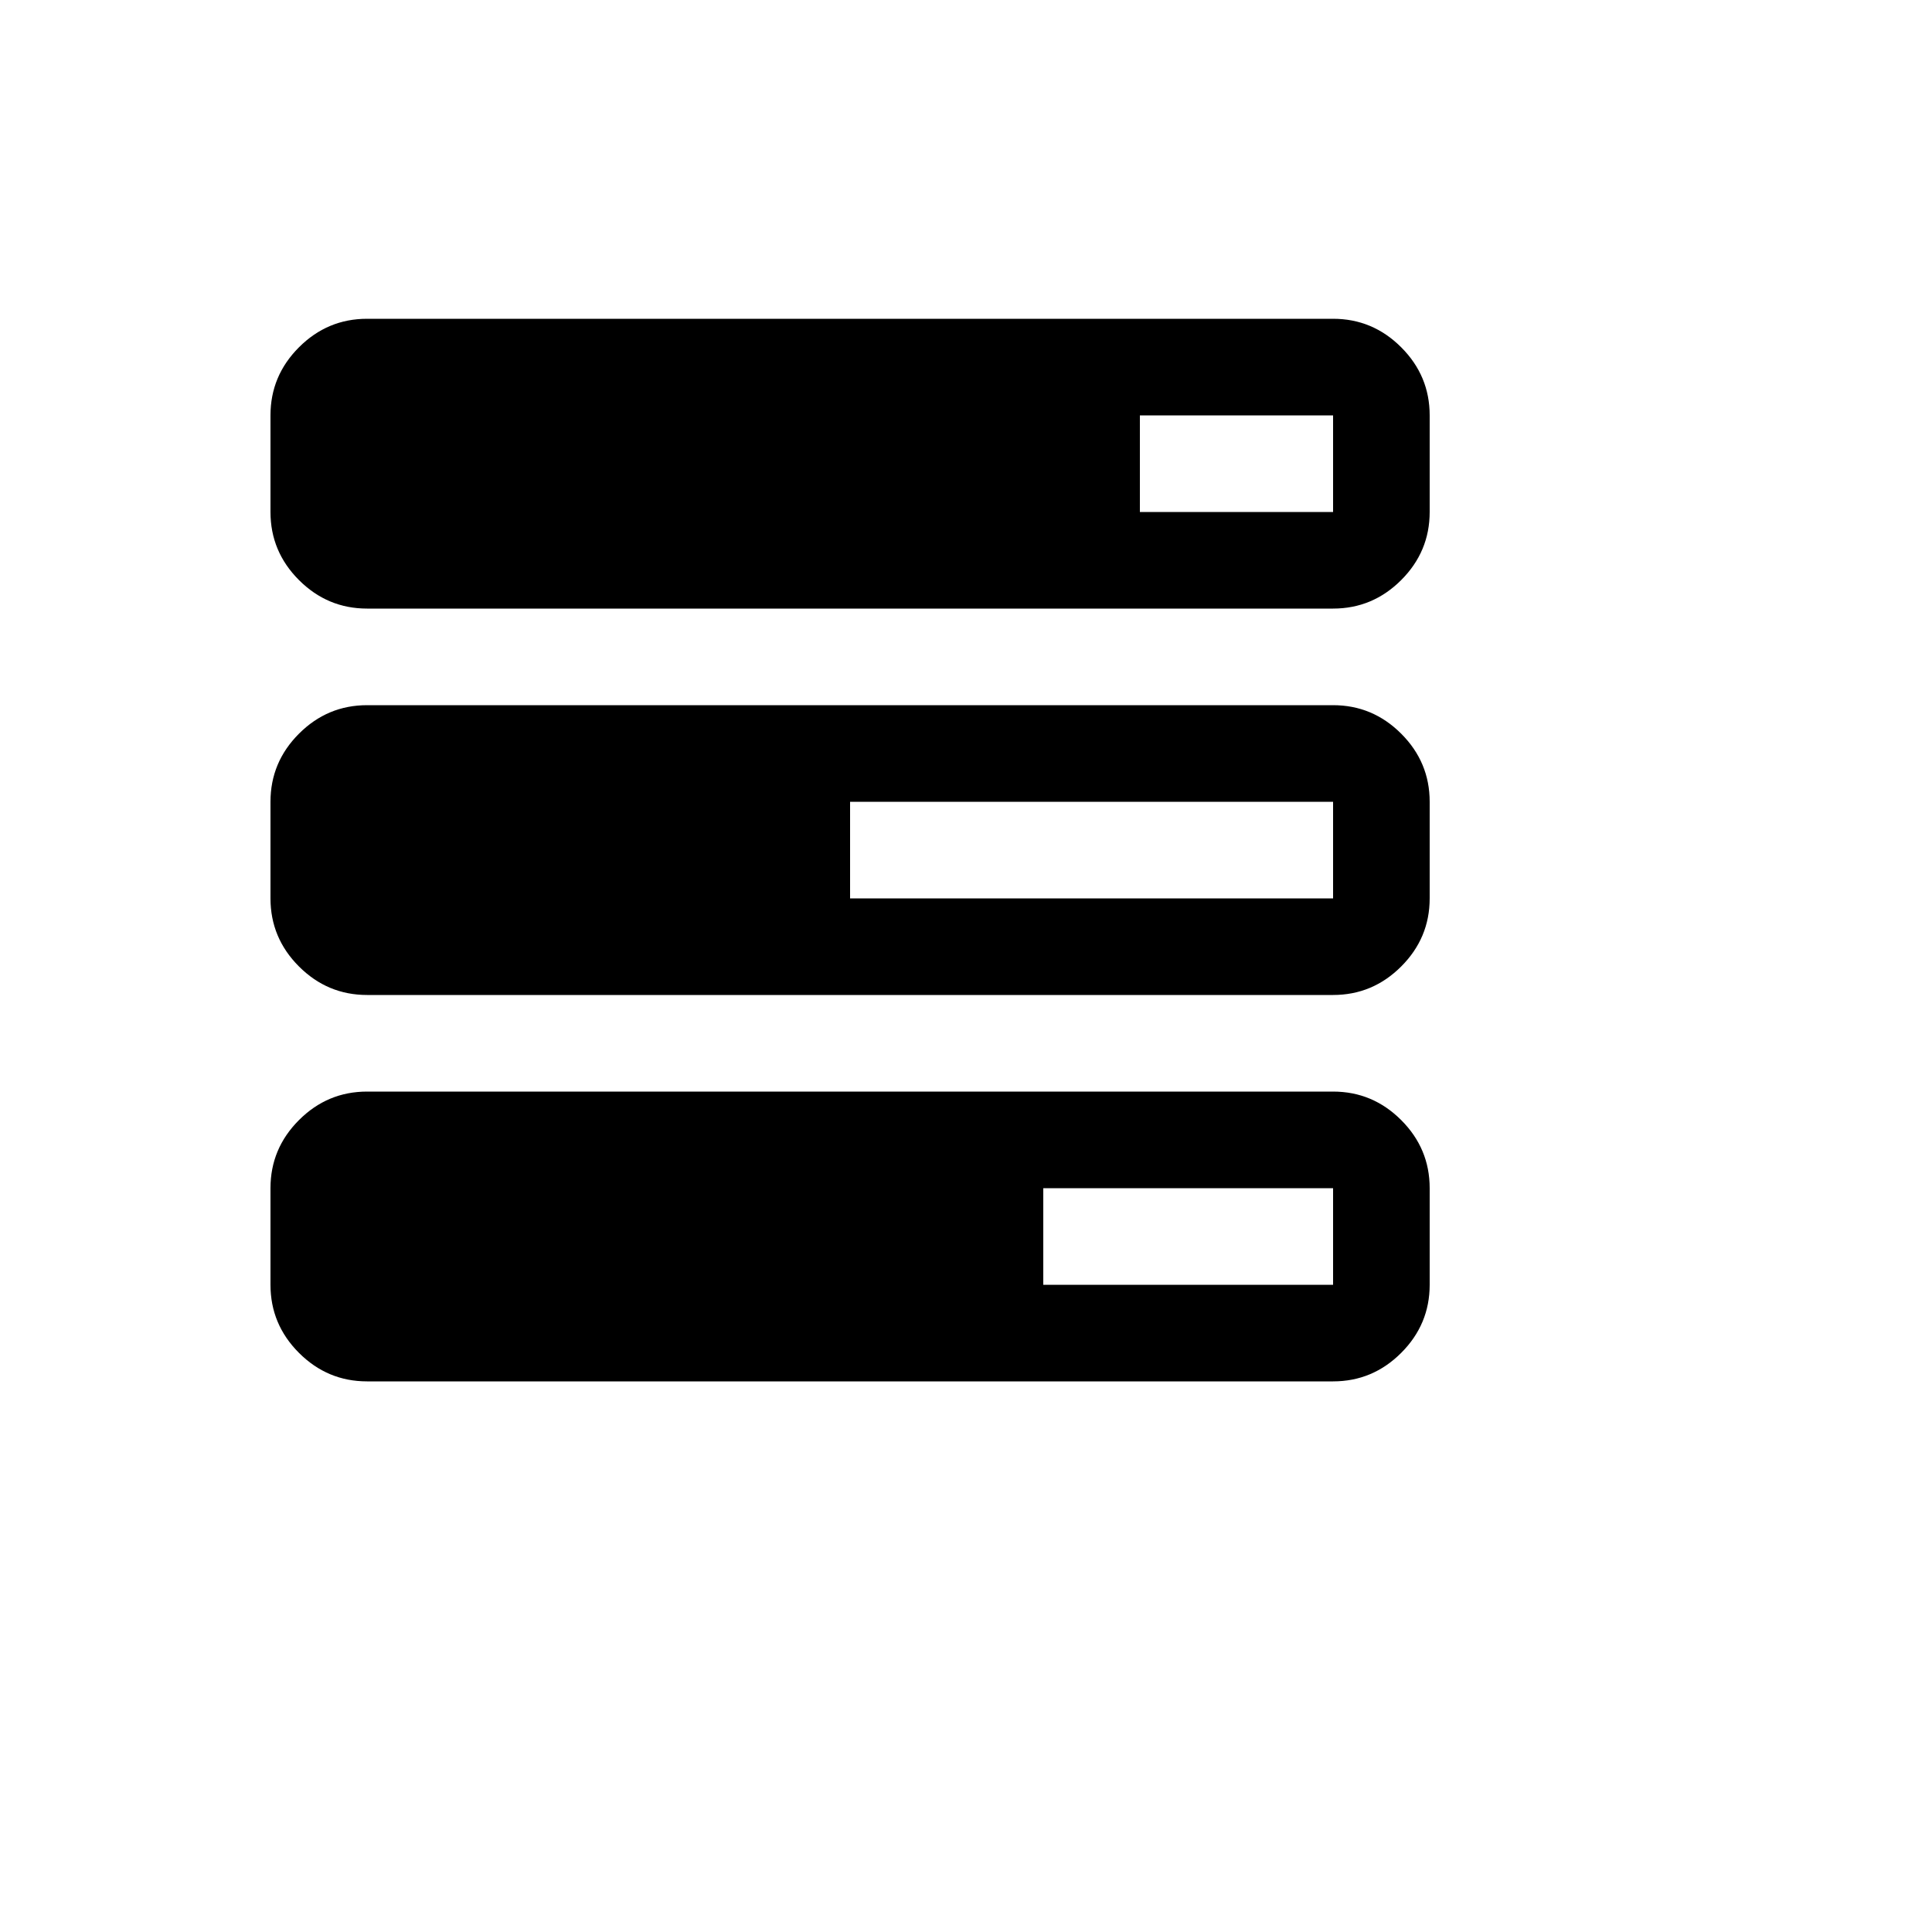 <svg xmlns="http://www.w3.org/2000/svg" version="1.1" xmlns:xlink="http://www.w3.org/1999/xlink" width="100%" height="100%" id="svgWorkerArea" viewBox="-25 -25 625 625" xmlns:idraw="https://idraw.muisca.co" style="background: white;"><defs id="defsdoc"><pattern id="patternBool" x="0" y="0" width="10" height="10" patternUnits="userSpaceOnUse" patternTransform="rotate(35)"><circle cx="5" cy="5" r="4" style="stroke: none;fill: #ff000070;"></circle></pattern></defs><g id="fileImp-302352739" class="cosito"><path id="pathImp-348140361" class="grouped" d="M93.75 78.125C93.75 78.125 406.25 78.125 406.25 78.125 414.792 78.125 422.135 81.198 428.281 87.344 434.427 93.49 437.5 100.833 437.5 109.375 437.5 109.375 437.5 140.625 437.5 140.625 437.5 149.167 434.427 156.51 428.281 162.656 422.135 168.802 414.792 171.875 406.25 171.875 406.25 171.875 93.75 171.875 93.75 171.875 85.208 171.875 77.865 168.802 71.719 162.656 65.573 156.51 62.5 149.167 62.5 140.625 62.5 140.625 62.5 109.375 62.5 109.375 62.5 100.833 65.573 93.49 71.719 87.344 77.865 81.198 85.208 78.125 93.75 78.125 93.75 78.125 93.75 78.125 93.75 78.125M406.25 109.375C406.25 109.375 343.75 109.375 343.75 109.375 343.75 109.375 343.75 140.625 343.75 140.625 343.75 140.625 406.25 140.625 406.25 140.625 406.25 140.625 406.25 109.375 406.25 109.375 406.25 109.375 406.25 109.375 406.25 109.375M93.75 203.125C93.75 203.125 406.25 203.125 406.25 203.125 414.792 203.125 422.135 206.198 428.281 212.344 434.427 218.49 437.5 225.833 437.5 234.375 437.5 234.375 437.5 265.625 437.5 265.625 437.5 274.167 434.427 281.51 428.281 287.656 422.135 293.802 414.792 296.875 406.25 296.875 406.25 296.875 93.75 296.875 93.75 296.875 85.208 296.875 77.865 293.802 71.719 287.656 65.573 281.51 62.5 274.167 62.5 265.625 62.5 265.625 62.5 234.375 62.5 234.375 62.5 225.833 65.573 218.49 71.719 212.344 77.865 206.198 85.208 203.125 93.75 203.125 93.75 203.125 93.75 203.125 93.75 203.125M406.25 234.375C406.25 234.375 250 234.375 250 234.375 250 234.375 250 265.625 250 265.625 250 265.625 406.25 265.625 406.25 265.625 406.25 265.625 406.25 234.375 406.25 234.375 406.25 234.375 406.25 234.375 406.25 234.375M93.75 328.125C93.75 328.125 406.25 328.125 406.25 328.125 414.792 328.125 422.135 331.198 428.281 337.344 434.427 343.49 437.5 350.833 437.5 359.375 437.5 359.375 437.5 390.625 437.5 390.625 437.5 399.167 434.427 406.51 428.281 412.656 422.135 418.802 414.792 421.875 406.25 421.875 406.25 421.875 93.75 421.875 93.75 421.875 85.208 421.875 77.865 418.802 71.719 412.656 65.573 406.51 62.5 399.167 62.5 390.625 62.5 390.625 62.5 359.375 62.5 359.375 62.5 350.833 65.573 343.49 71.719 337.344 77.865 331.198 85.208 328.125 93.75 328.125 93.75 328.125 93.75 328.125 93.75 328.125M406.25 359.375C406.25 359.375 312.5 359.375 312.5 359.375 312.5 359.375 312.5 390.625 312.5 390.625 312.5 390.625 406.25 390.625 406.25 390.625 406.25 390.625 406.25 359.375 406.25 359.375 406.25 359.375 406.25 359.375 406.25 359.375"></path></g></svg>